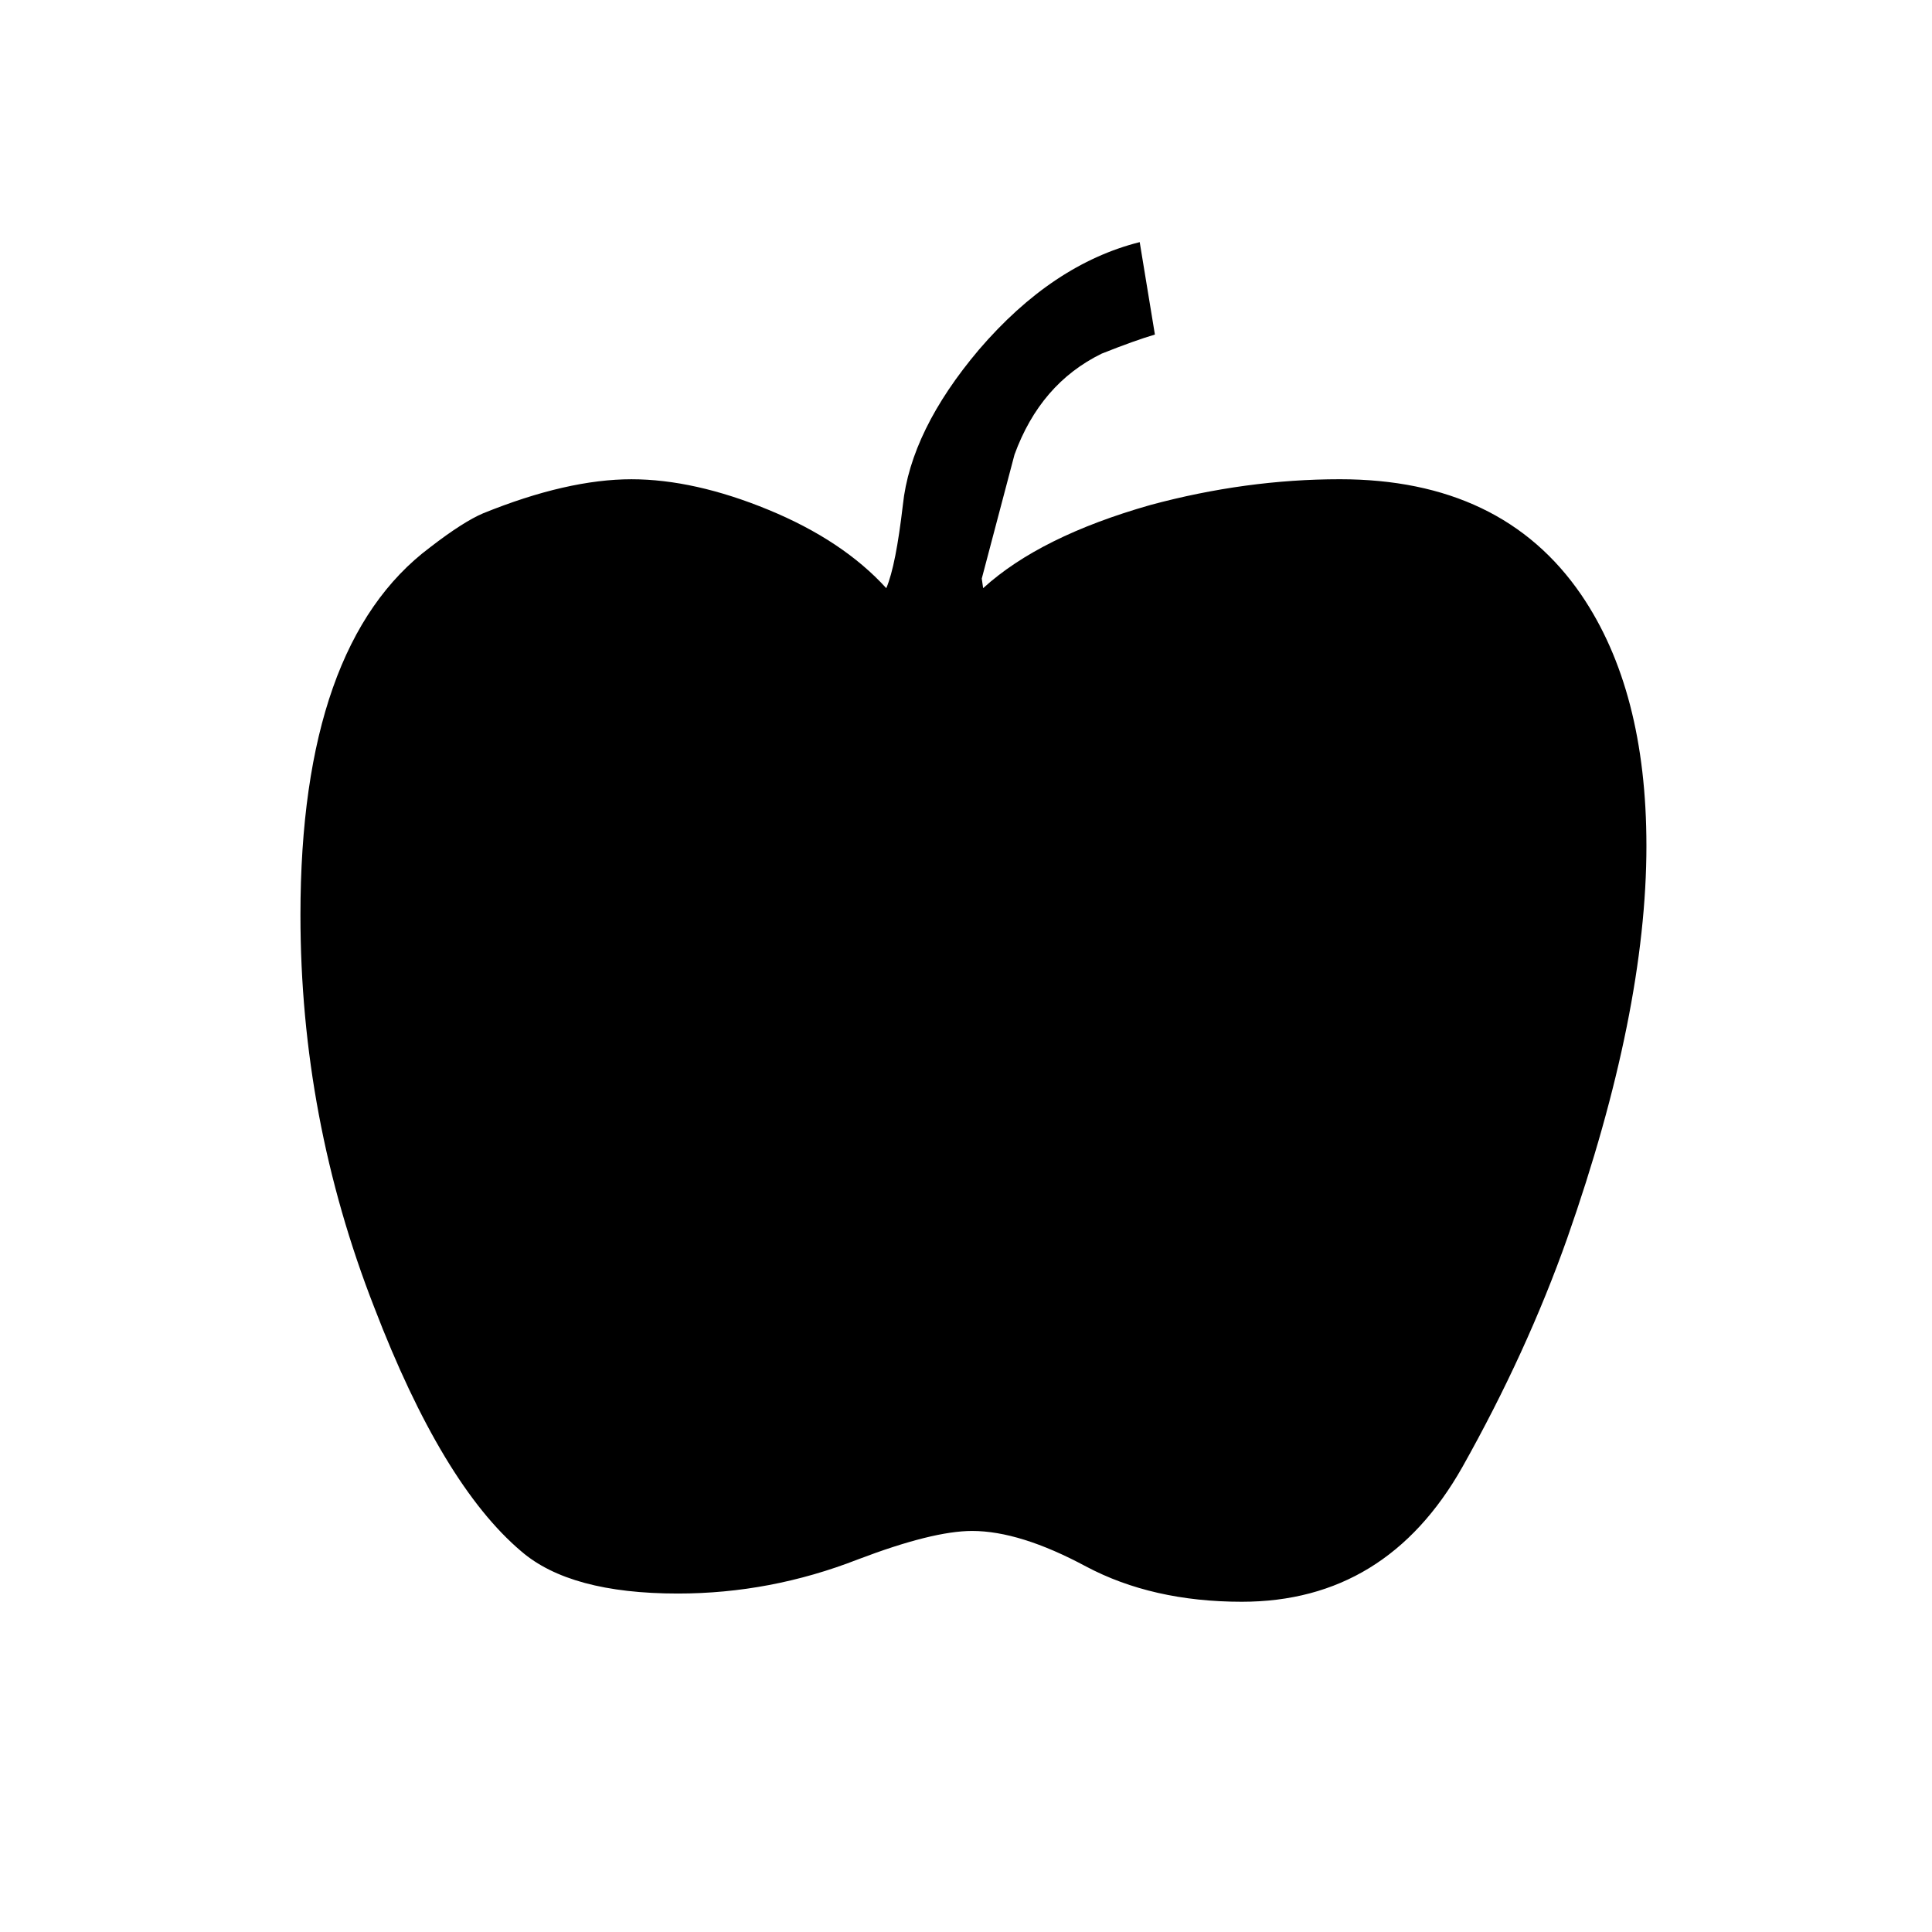 <?xml version="1.0" encoding="UTF-8"?>
<!-- Uploaded to: SVG Repo, www.svgrepo.com, Generator: SVG Repo Mixer Tools -->
<svg fill="#000000" width="800px" height="800px" version="1.1" viewBox="144 144 512 512" xmlns="http://www.w3.org/2000/svg">
 <path d="m580.32 368.12c0 29.332-6.949 64.016-20.973 103.98-7.141 20.184-16.438 40.461-27.797 60.672-13.438 23.789-32.898 35.711-58.457 35.711-15.844 0-29.625-3.152-41.293-9.355-11.656-6.258-21.695-9.41-30.188-9.41-6.988 0-17.051 2.516-30.289 7.551-15.441 6.019-31.312 9.035-47.691 9.035-19.07 0-32.875-3.75-41.5-11.191-13.957-11.801-26.945-33.352-38.938-64.609-13.09-33.469-19.574-68.141-19.574-104.01 0-47.836 11.496-80.367 34.371-97.457 5.949-4.606 10.672-7.578 14.02-8.996 14.906-6.051 28.051-9.035 39.332-9.035 11.047 0 23.242 2.719 36.285 8.09 13.121 5.402 23.547 12.328 31.246 20.777 1.742-4.106 3.152-11.461 4.394-22.051 1.387-13.191 8.152-26.945 20.152-41.145 13.027-15.199 27.258-24.641 42.613-28.512l4.027 24.496c-3.422 1.004-8.137 2.68-14.105 5.055-10.891 5.336-18.539 14.254-23.102 26.762-2.906 11.062-5.824 22.043-8.676 32.852l0.367 2.539c10.09-9.184 24.836-16.5 44.359-22.051 16.844-4.539 33.59-6.816 50.164-6.816 28.648 0 50.02 10.211 63.988 30.637 11.488 16.863 17.262 39.031 17.262 66.484"/>
</svg>